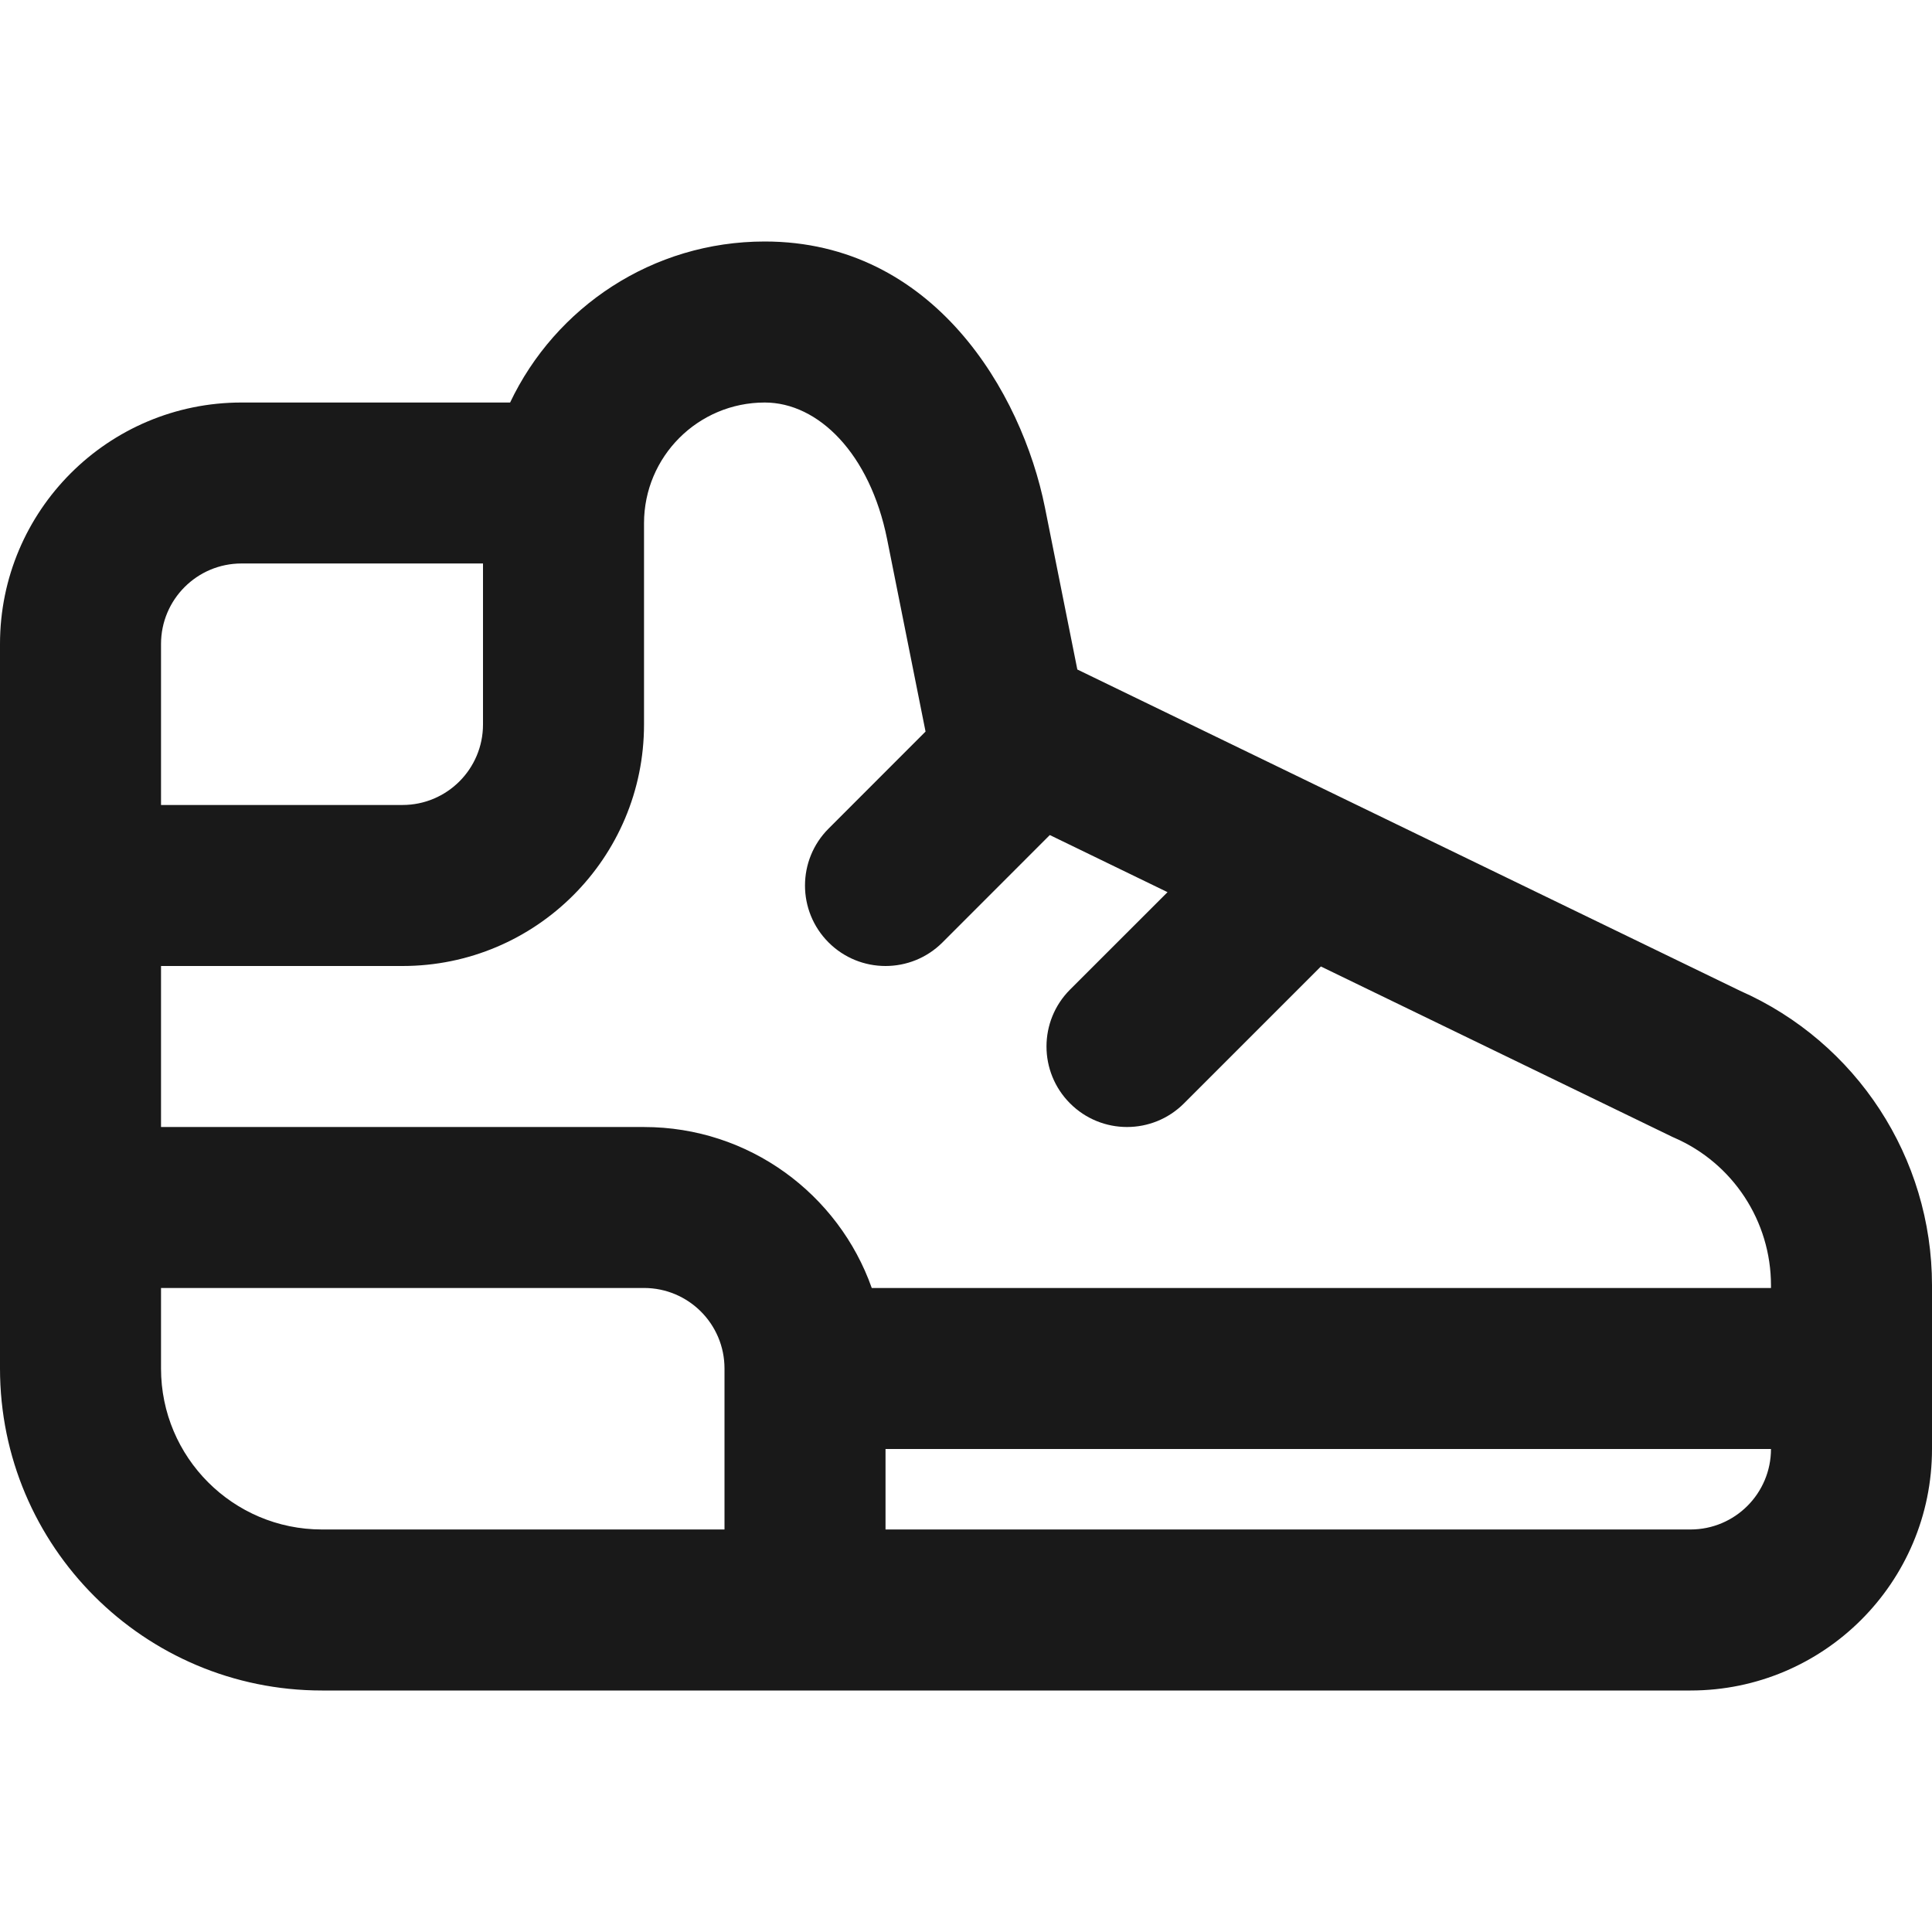 <svg width="32" height="32" viewBox="0 0 32 32" fill="none" xmlns="http://www.w3.org/2000/svg">
<path fill-rule="evenodd" clip-rule="evenodd" d="M8.449 6.667C9.198 5.09 10.805 4 12.667 4C15.46 4 16.924 6.496 17.307 8.404L17.844 11.089L28.82 16.41C30.752 17.263 32 19.176 32 21.289V24C32 26.209 30.209 28 28 28H5.333C2.388 28 0 25.612 0 22.667V10.667C0 8.458 1.791 6.667 4 6.667H8.449ZM10.667 8.667C10.667 7.562 11.562 6.667 12.667 6.667C13.555 6.667 14.409 7.515 14.693 8.929L15.33 12.117L13.724 13.724C13.203 14.245 13.203 15.089 13.724 15.61C14.245 16.13 15.089 16.13 15.61 15.61L17.388 13.831L19.338 14.777L17.724 16.39C17.203 16.911 17.203 17.755 17.724 18.276C18.245 18.797 19.089 18.797 19.61 18.276L21.878 16.008L27.705 18.833L27.73 18.844C28.704 19.267 29.333 20.228 29.333 21.289V21.333H14.439C13.89 19.78 12.408 18.667 10.667 18.667H2.667V16H6.667C8.876 16 10.667 14.209 10.667 12V8.667ZM14.667 24H29.333C29.333 24.736 28.736 25.333 28 25.333H14.667V24ZM12 22.667V25.333H5.333C3.861 25.333 2.667 24.139 2.667 22.667V21.333H10.667C11.403 21.333 12 21.93 12 22.667ZM6.667 13.333H2.667V10.667C2.667 9.93 3.264 9.333 4 9.333H8V12C8 12.736 7.403 13.333 6.667 13.333Z" fill="#191919"/>
</svg>
